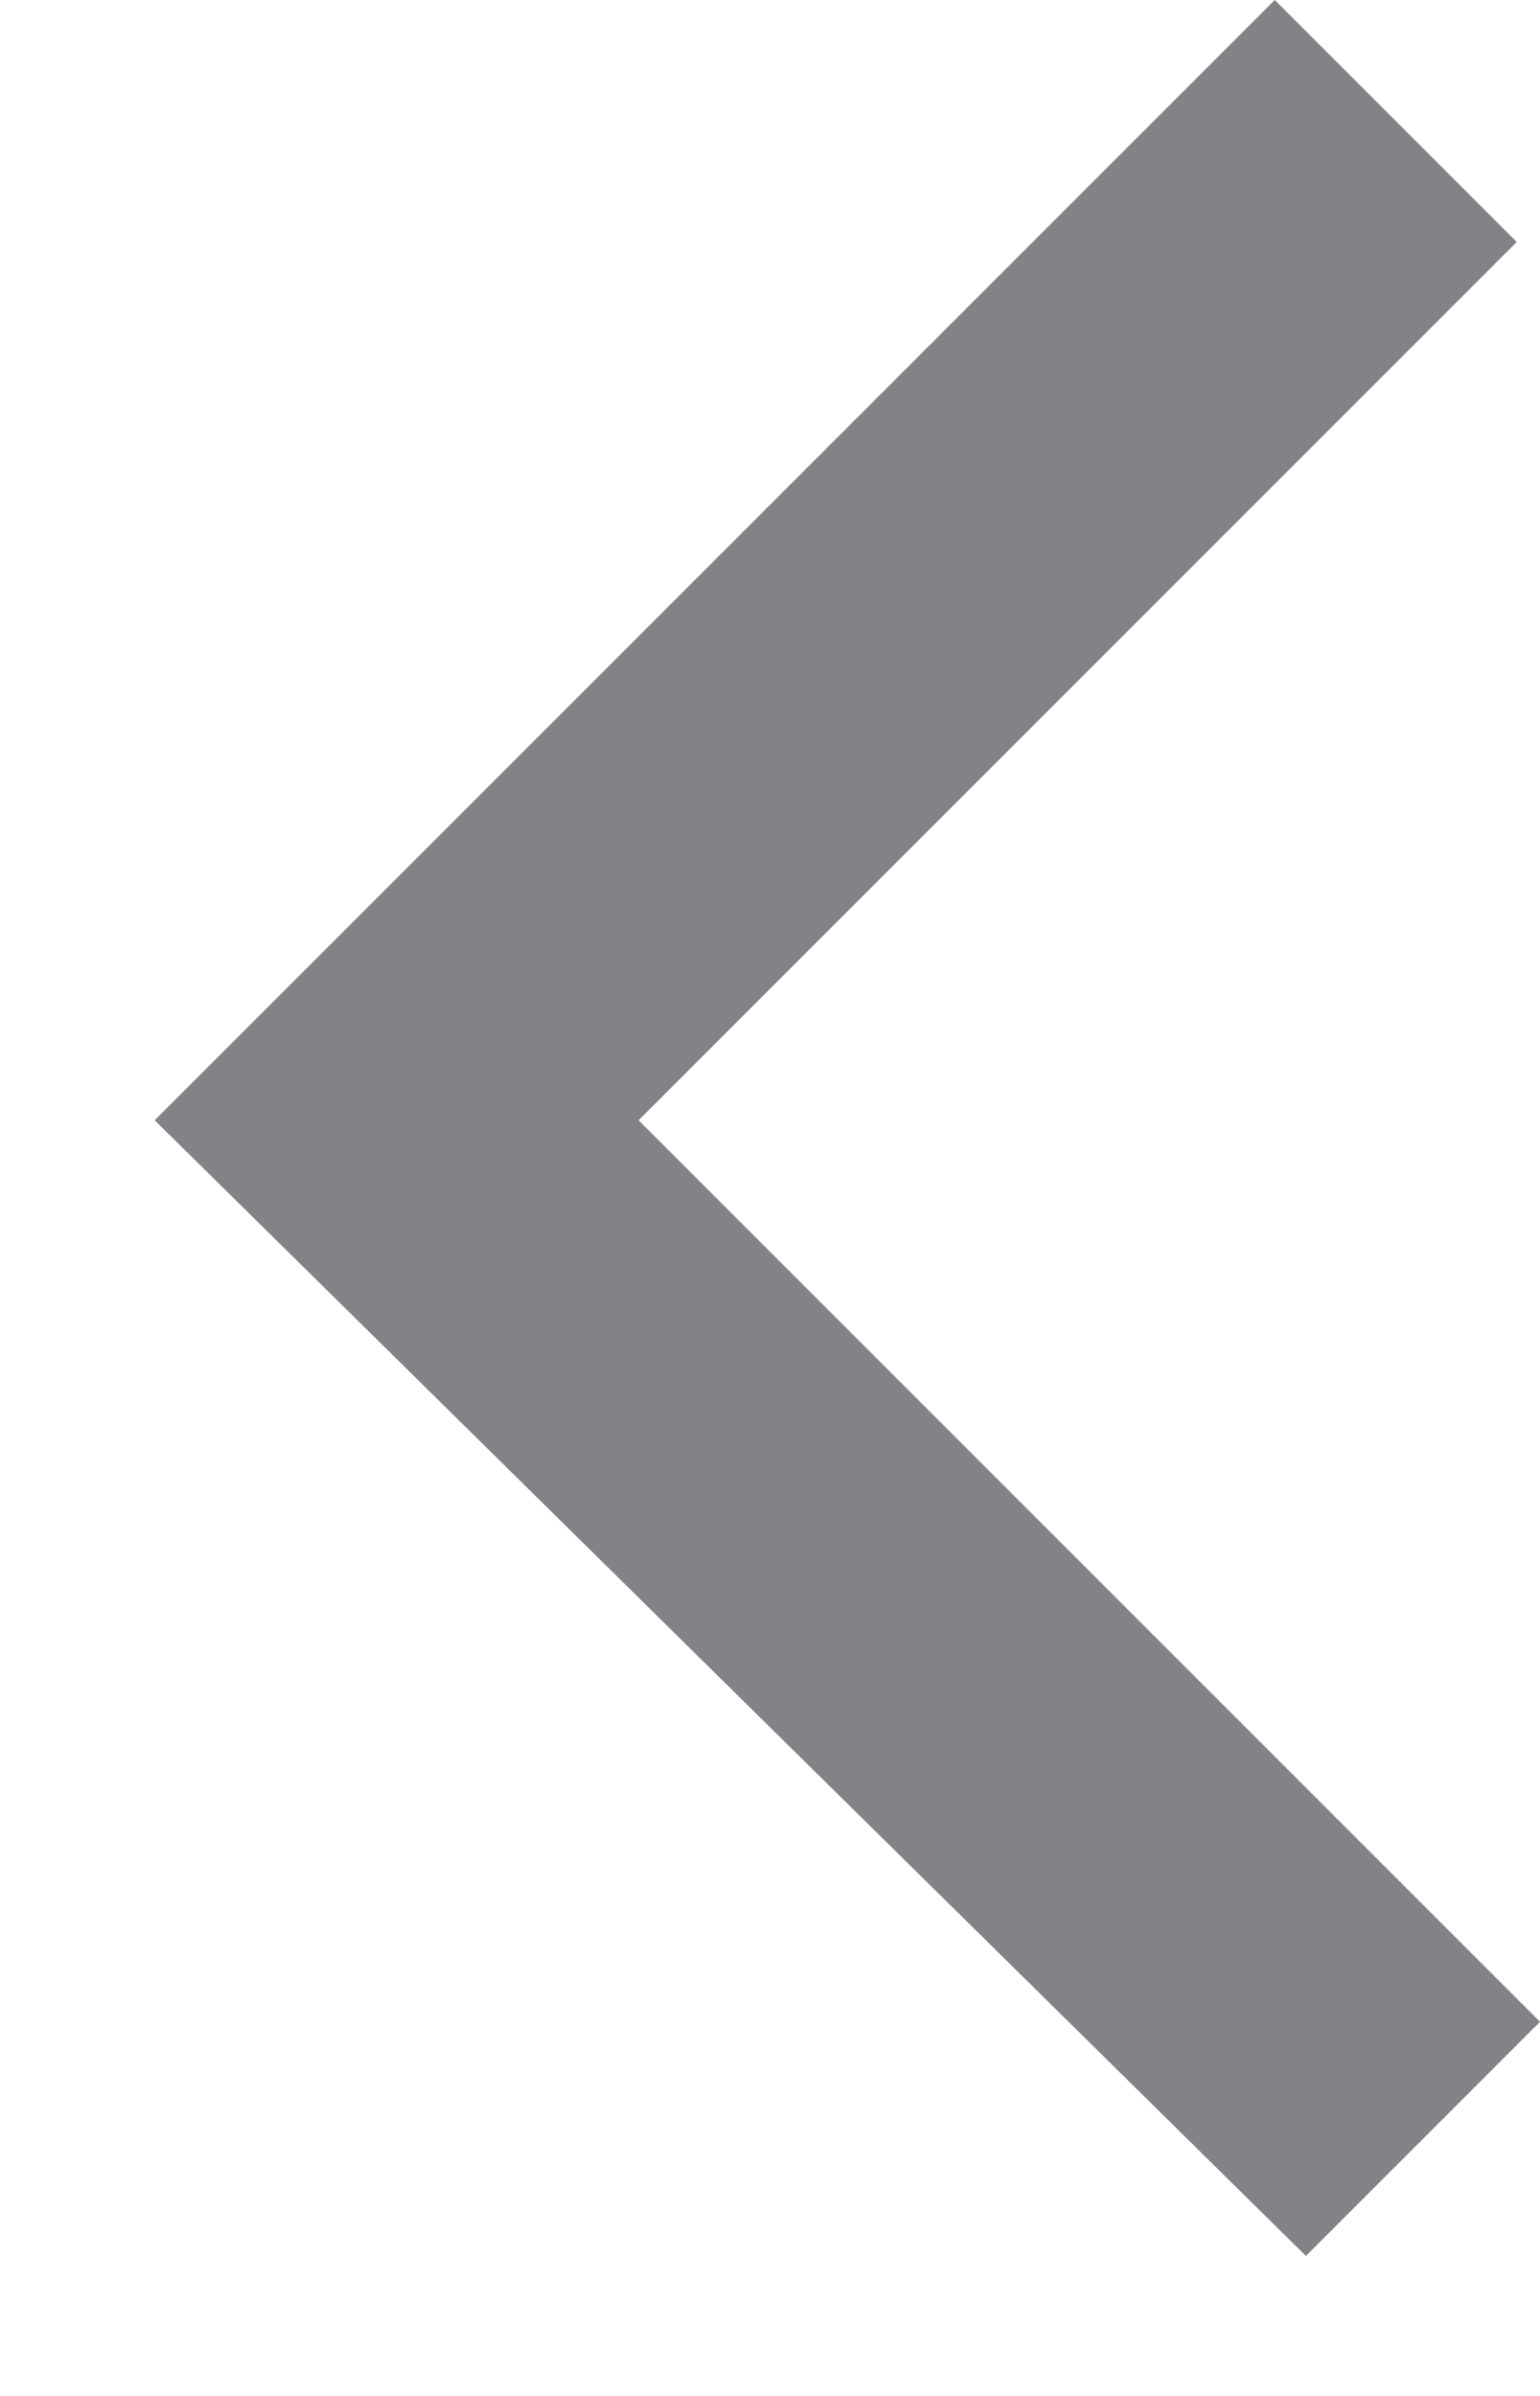 <svg width="9" height="14" viewBox="0 0 9 14" fill="none" xmlns="http://www.w3.org/2000/svg">
<path d="M0.904 6.546L7.632 13.182L9 11.814L3.732 6.546L8.864 1.414L7.45 -1.35535e-07L0.904 6.546Z" fill="#818387"/>
</svg>
